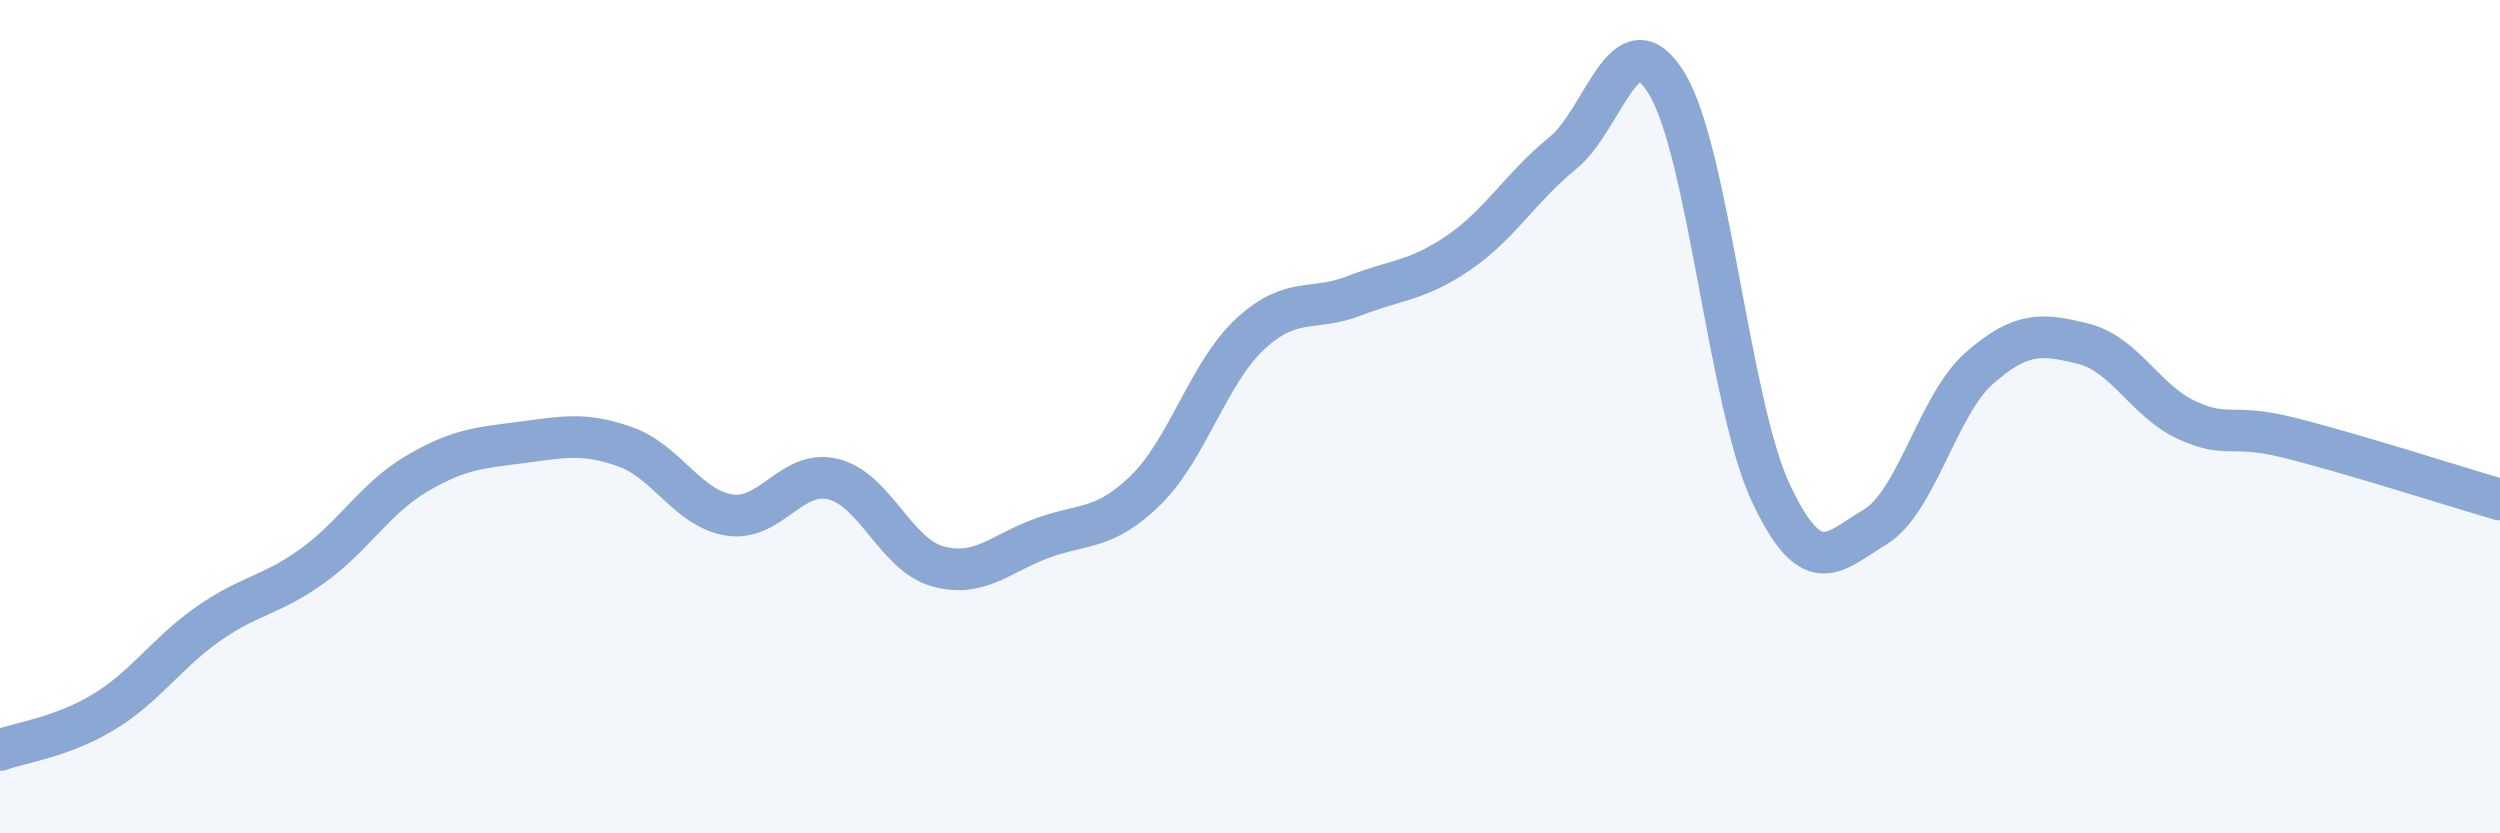 
    <svg width="60" height="20" viewBox="0 0 60 20" xmlns="http://www.w3.org/2000/svg">
      <path
        d="M 0,18 C 0.5,17.82 1.5,17.69 2.5,17.08 C 3.5,16.47 4,15.67 5,14.97 C 6,14.27 6.5,14.3 7.5,13.58 C 8.5,12.86 9,11.96 10,11.37 C 11,10.78 11.5,10.75 12.5,10.62 C 13.5,10.49 14,10.37 15,10.72 C 16,11.07 16.5,12.2 17.5,12.36 C 18.5,12.52 19,11.25 20,11.5 C 21,11.75 21.5,13.31 22.5,13.59 C 23.5,13.87 24,13.29 25,12.92 C 26,12.55 26.5,12.74 27.5,11.76 C 28.5,10.78 29,8.95 30,8.02 C 31,7.09 31.5,7.49 32.5,7.1 C 33.5,6.71 34,6.75 35,6.07 C 36,5.39 36.5,4.49 37.5,3.68 C 38.5,2.87 39,0.37 40,2 C 41,3.63 41.5,9.7 42.5,11.83 C 43.5,13.96 44,13.25 45,12.65 C 46,12.05 46.5,9.72 47.5,8.84 C 48.5,7.96 49,8 50,8.25 C 51,8.5 51.5,9.64 52.5,10.09 C 53.5,10.54 53.5,10.14 55,10.52 C 56.5,10.9 59,11.7 60,11.99L60 20L0 20Z"
        fill="#8ba7d3"
        opacity="0.1"
        stroke-linecap="round"
        stroke-linejoin="round"
      />
      <path
        d="M 0,18 C 0.5,17.82 1.5,17.69 2.5,17.08 C 3.5,16.47 4,15.67 5,14.97 C 6,14.27 6.5,14.3 7.5,13.58 C 8.5,12.86 9,11.96 10,11.37 C 11,10.78 11.5,10.75 12.5,10.62 C 13.5,10.49 14,10.37 15,10.72 C 16,11.07 16.5,12.2 17.5,12.36 C 18.5,12.52 19,11.25 20,11.5 C 21,11.75 21.5,13.31 22.5,13.59 C 23.5,13.87 24,13.29 25,12.92 C 26,12.55 26.5,12.74 27.5,11.76 C 28.5,10.78 29,8.95 30,8.02 C 31,7.09 31.5,7.49 32.5,7.1 C 33.5,6.71 34,6.75 35,6.07 C 36,5.39 36.5,4.49 37.5,3.68 C 38.5,2.87 39,0.37 40,2 C 41,3.63 41.5,9.7 42.5,11.83 C 43.5,13.96 44,13.25 45,12.65 C 46,12.05 46.5,9.72 47.5,8.84 C 48.5,7.96 49,8 50,8.25 C 51,8.5 51.5,9.64 52.5,10.09 C 53.5,10.54 53.5,10.14 55,10.52 C 56.5,10.9 59,11.7 60,11.99"
        stroke="#8ba7d3"
        stroke-width="1"
        fill="none"
        stroke-linecap="round"
        stroke-linejoin="round"
      />
    </svg>
  